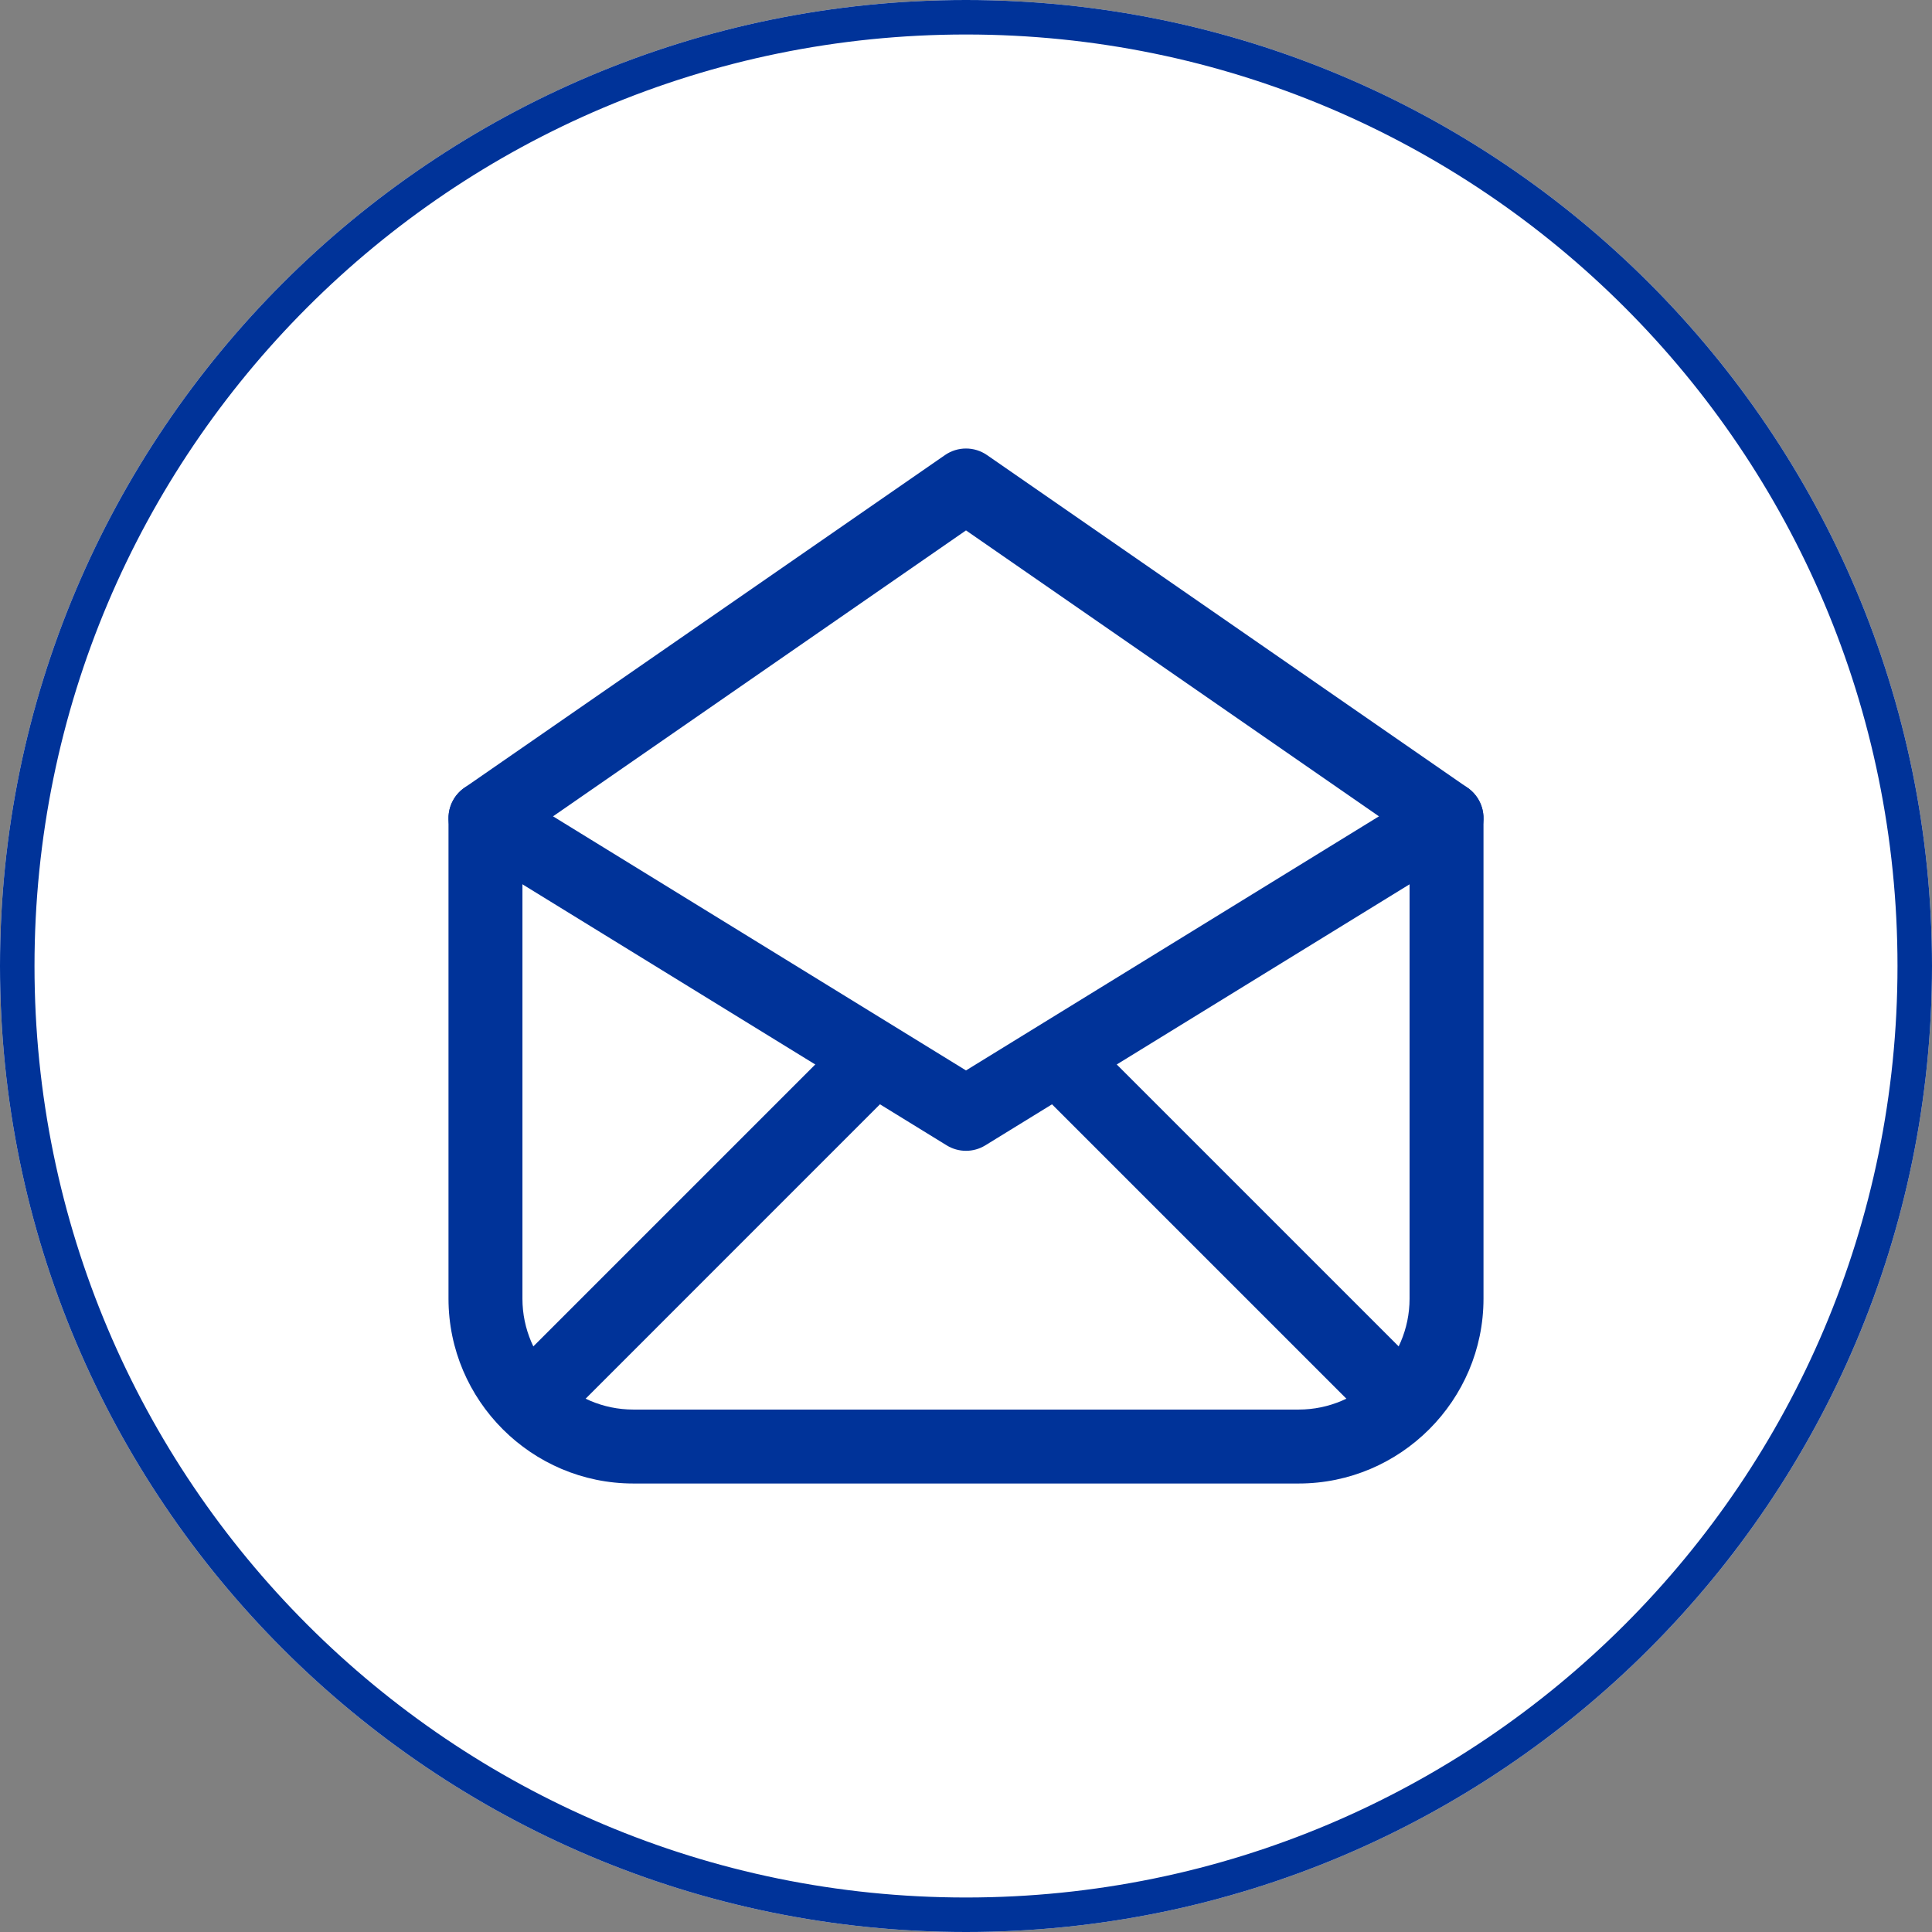<svg width="56" height="56" viewBox="0 0 56 56" fill="none" xmlns="http://www.w3.org/2000/svg">
<rect x="0" y="0" width="56" height="56" fill="#808080" stroke="none"/>
<path d="M56 28C56 43.464 43.464 56 28 56C12.536 56 0 43.464 0 28C0 12.536 12.536 0 28 0C43.464 0 56 12.536 56 28Z" fill="white"/>
<path fill-rule="evenodd" clip-rule="evenodd" d="M28 55C42.912 55 55 42.912 55 28C55 13.088 42.912 1 28 1C13.088 1 1 13.088 1 28C1 42.912 13.088 55 28 55ZM28 56C43.464 56 56 43.464 56 28C56 12.536 43.464 0 28 0C12.536 0 0 12.536 0 28C0 43.464 12.536 56 28 56Z" fill="#003399"/>
<path fill-rule="evenodd" clip-rule="evenodd" d="M13.159 23.153C13.469 22.649 14.129 22.491 14.633 22.802L28 31.027L41.367 22.802C41.871 22.491 42.531 22.649 42.841 23.153C43.151 23.657 42.994 24.317 42.49 24.627L28.561 33.198C28.217 33.41 27.783 33.41 27.439 33.198L13.51 24.627C13.006 24.317 12.849 23.657 13.159 23.153Z" fill="#003399"/>
<path fill-rule="evenodd" clip-rule="evenodd" d="M15.457 40.544C15.038 40.125 15.038 39.447 15.457 39.028L24.028 30.457C24.446 30.039 25.125 30.039 25.543 30.457C25.962 30.875 25.962 31.554 25.543 31.972L16.972 40.544C16.553 40.962 15.875 40.962 15.457 40.544Z" fill="#003399"/>
<path fill-rule="evenodd" clip-rule="evenodd" d="M40.543 40.544C40.961 40.125 40.961 39.447 40.543 39.028L31.972 30.457C31.553 30.039 30.875 30.039 30.456 30.457C30.038 30.875 30.038 31.554 30.456 31.972L39.028 40.544C39.446 40.962 40.124 40.962 40.543 40.544Z" fill="#003399"/>
<path fill-rule="evenodd" clip-rule="evenodd" d="M27.39 13.191C27.757 12.937 28.243 12.937 28.61 13.191L42.538 22.833C42.827 23.033 43 23.363 43 23.714V37.643C43 40.592 40.592 43 37.643 43H18.357C15.408 43 13 40.592 13 37.643V23.714C13 23.363 13.172 23.033 13.462 22.833L27.39 13.191ZM15.143 24.276V37.643C15.143 39.408 16.592 40.857 18.357 40.857H37.643C39.408 40.857 40.857 39.408 40.857 37.643V24.276L28 15.374L15.143 24.276Z" fill="#003399"/>
</svg>
